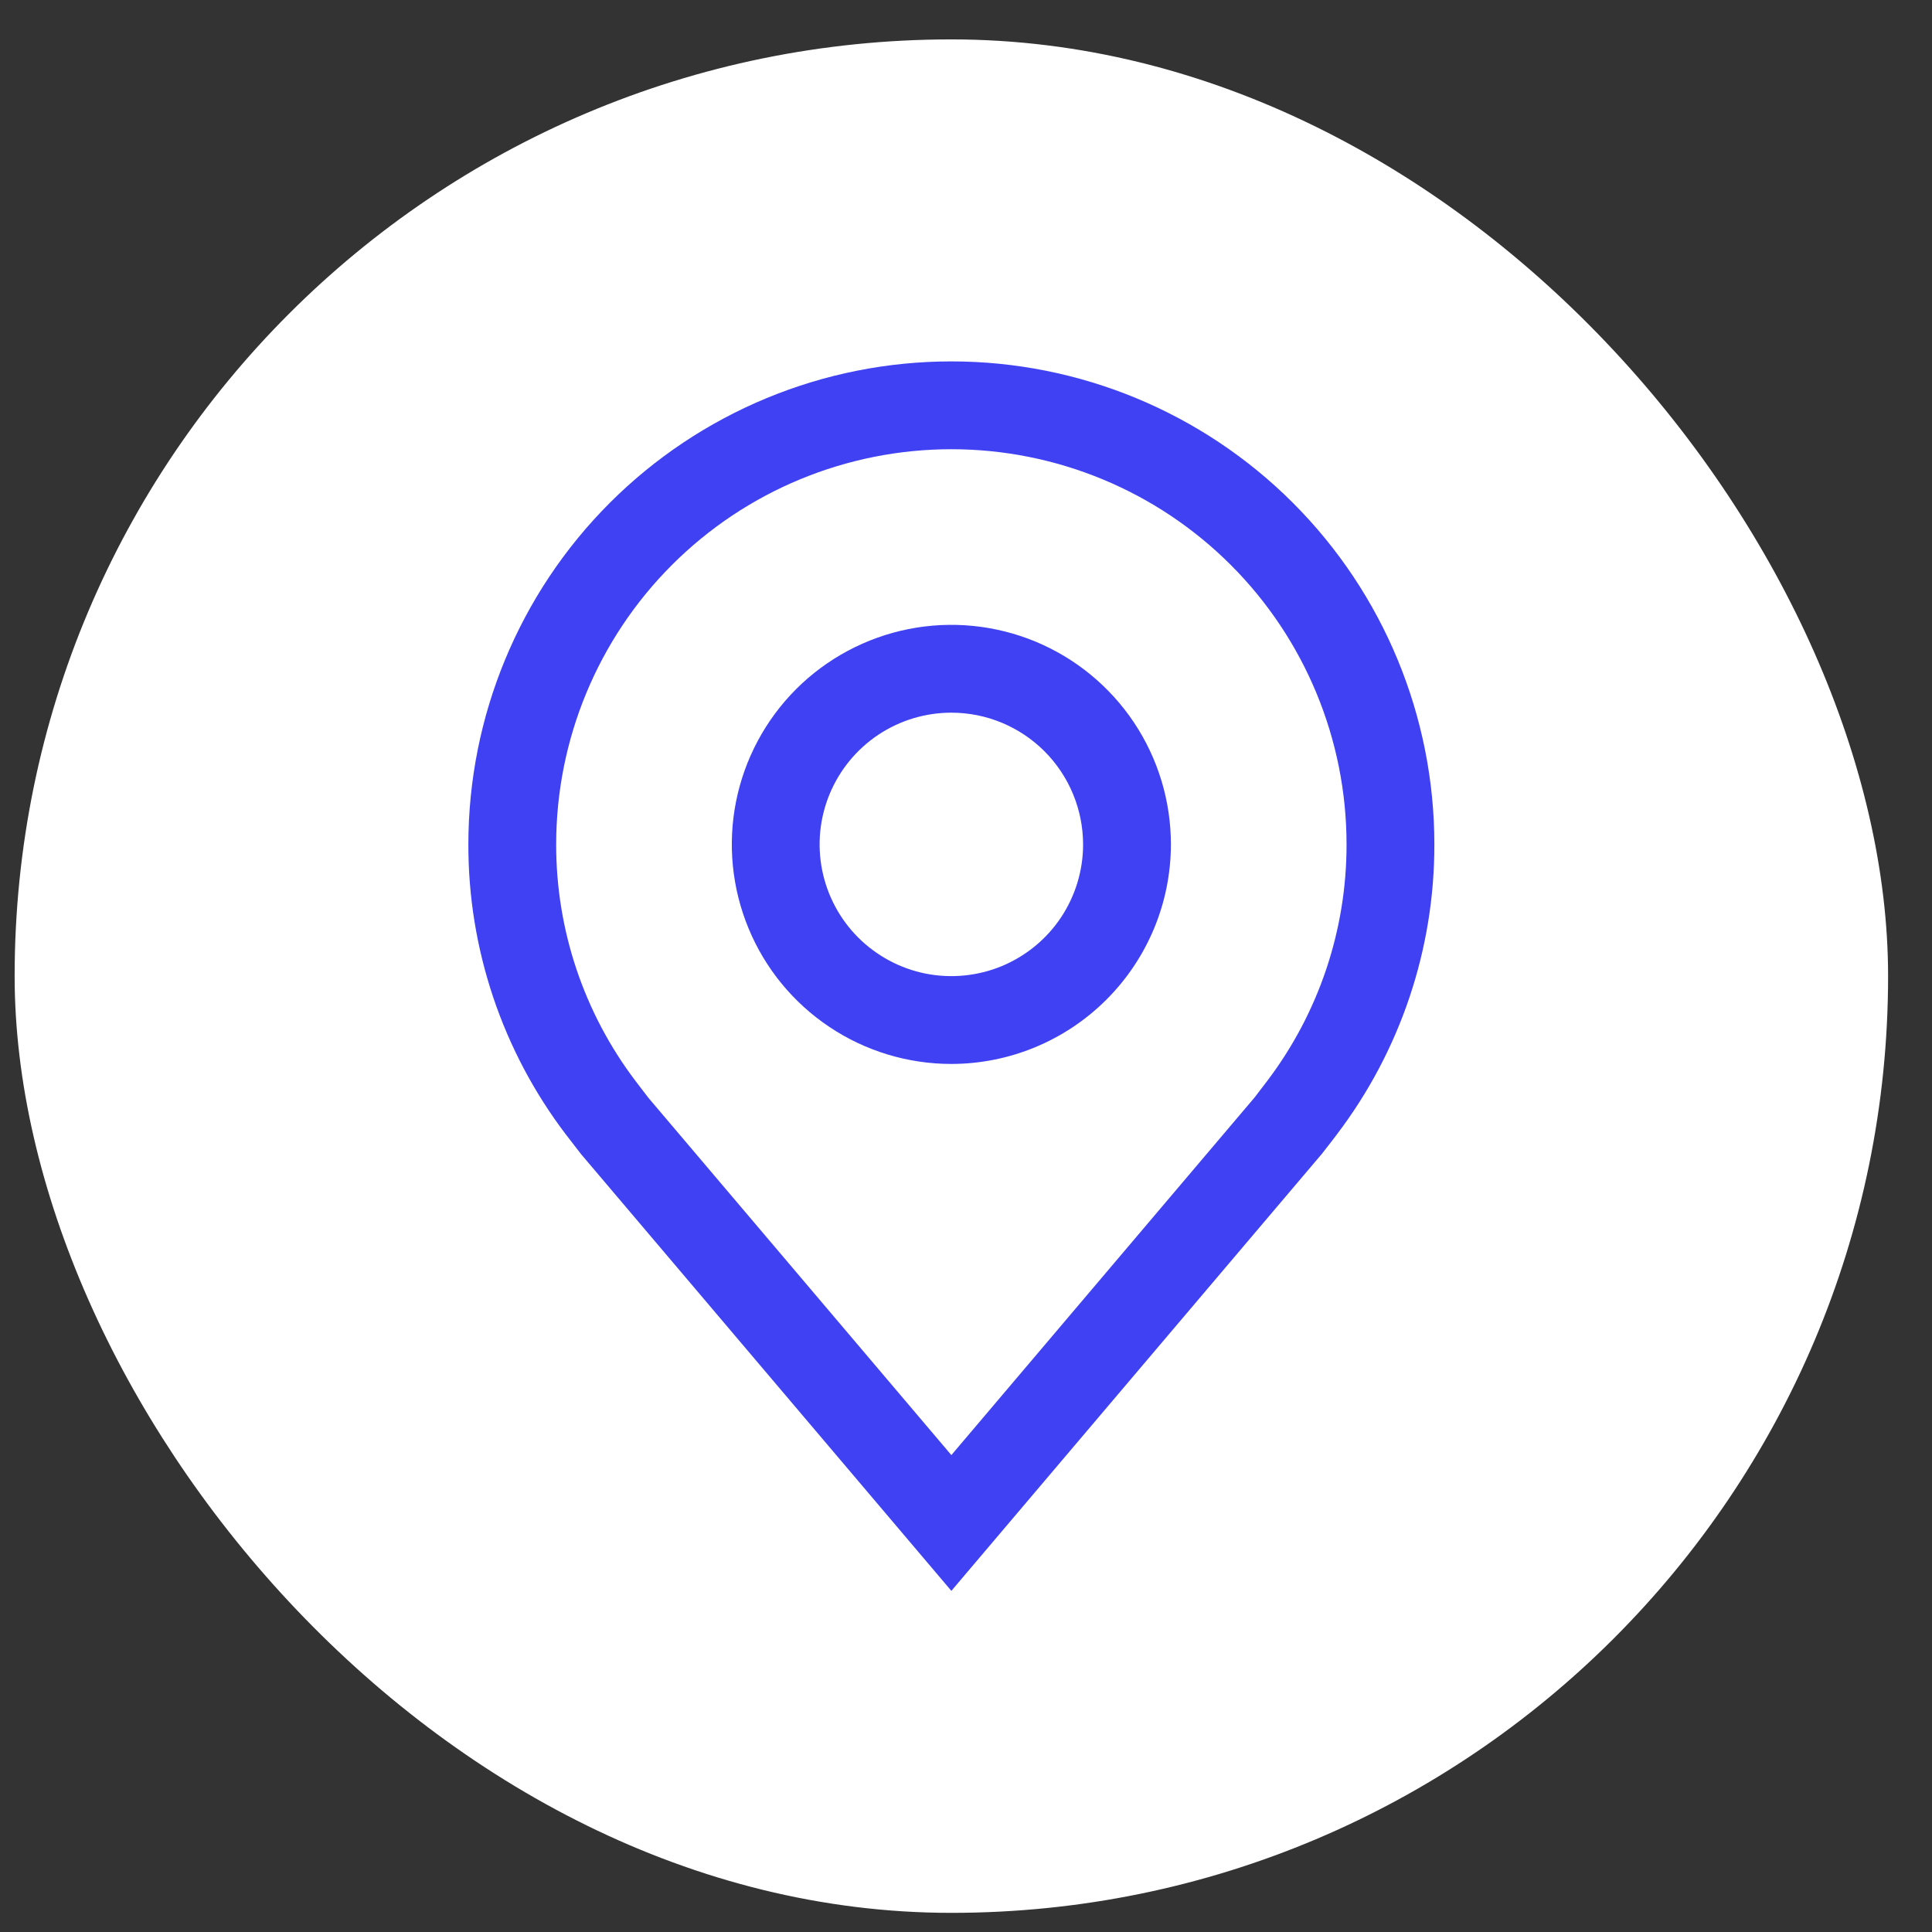 <?xml version="1.0" encoding="UTF-8"?> <svg xmlns="http://www.w3.org/2000/svg" width="33" height="33" viewBox="0 0 33 33" fill="none"><rect x="0" y="0" width="33" height="33" fill="#333333" stroke="none"/><rect x="0.25" y="0.673" width="32" height="32" rx="16" fill="white"></rect><g clip-path="url(#clip0_0_369)"><path d="M16.25 18.173C15.508 18.173 14.783 17.953 14.167 17.541C13.55 17.129 13.069 16.543 12.786 15.858C12.502 15.173 12.427 14.419 12.572 13.691C12.717 12.964 13.074 12.296 13.598 11.771C14.123 11.247 14.791 10.89 15.518 10.745C16.246 10.6 17 10.675 17.685 10.958C18.37 11.242 18.956 11.723 19.368 12.339C19.78 12.956 20 13.681 20 14.423C19.999 15.417 19.603 16.37 18.9 17.073C18.197 17.776 17.244 18.172 16.25 18.173ZM16.25 12.173C15.805 12.173 15.37 12.305 15 12.552C14.63 12.799 14.342 13.151 14.171 13.562C14.001 13.973 13.956 14.425 14.043 14.862C14.13 15.298 14.344 15.699 14.659 16.014C14.974 16.328 15.375 16.543 15.811 16.63C16.247 16.716 16.7 16.672 17.111 16.502C17.522 16.331 17.874 16.043 18.121 15.673C18.368 15.303 18.5 14.868 18.5 14.423C18.499 13.826 18.262 13.254 17.84 12.832C17.419 12.411 16.847 12.173 16.25 12.173Z" fill="#4041F3"></path><path d="M16.25 27.173L9.923 19.711C9.835 19.599 9.748 19.486 9.662 19.373C8.581 17.949 7.997 16.21 8 14.423C8 12.235 8.869 10.136 10.416 8.589C11.964 7.042 14.062 6.173 16.25 6.173C18.438 6.173 20.537 7.042 22.084 8.589C23.631 10.136 24.5 12.235 24.5 14.423C24.503 16.209 23.919 17.948 22.839 19.371L22.838 19.373C22.838 19.373 22.613 19.668 22.579 19.708L16.25 27.173ZM10.859 18.469C10.861 18.469 11.034 18.7 11.074 18.75L16.25 24.854L21.433 18.741C21.465 18.7 21.641 18.468 21.642 18.467C22.525 17.304 23.002 15.883 23 14.423C23 12.633 22.289 10.916 21.023 9.65C19.757 8.384 18.04 7.673 16.25 7.673C14.46 7.673 12.743 8.384 11.477 9.65C10.211 10.916 9.5 12.633 9.5 14.423C9.498 15.884 9.975 17.305 10.859 18.469Z" fill="#4041F3"></path></g><defs><clipPath id="clip0_0_369"><rect width="24" height="24" fill="white" transform="translate(4.25 4.673)"></rect></clipPath></defs></svg> 